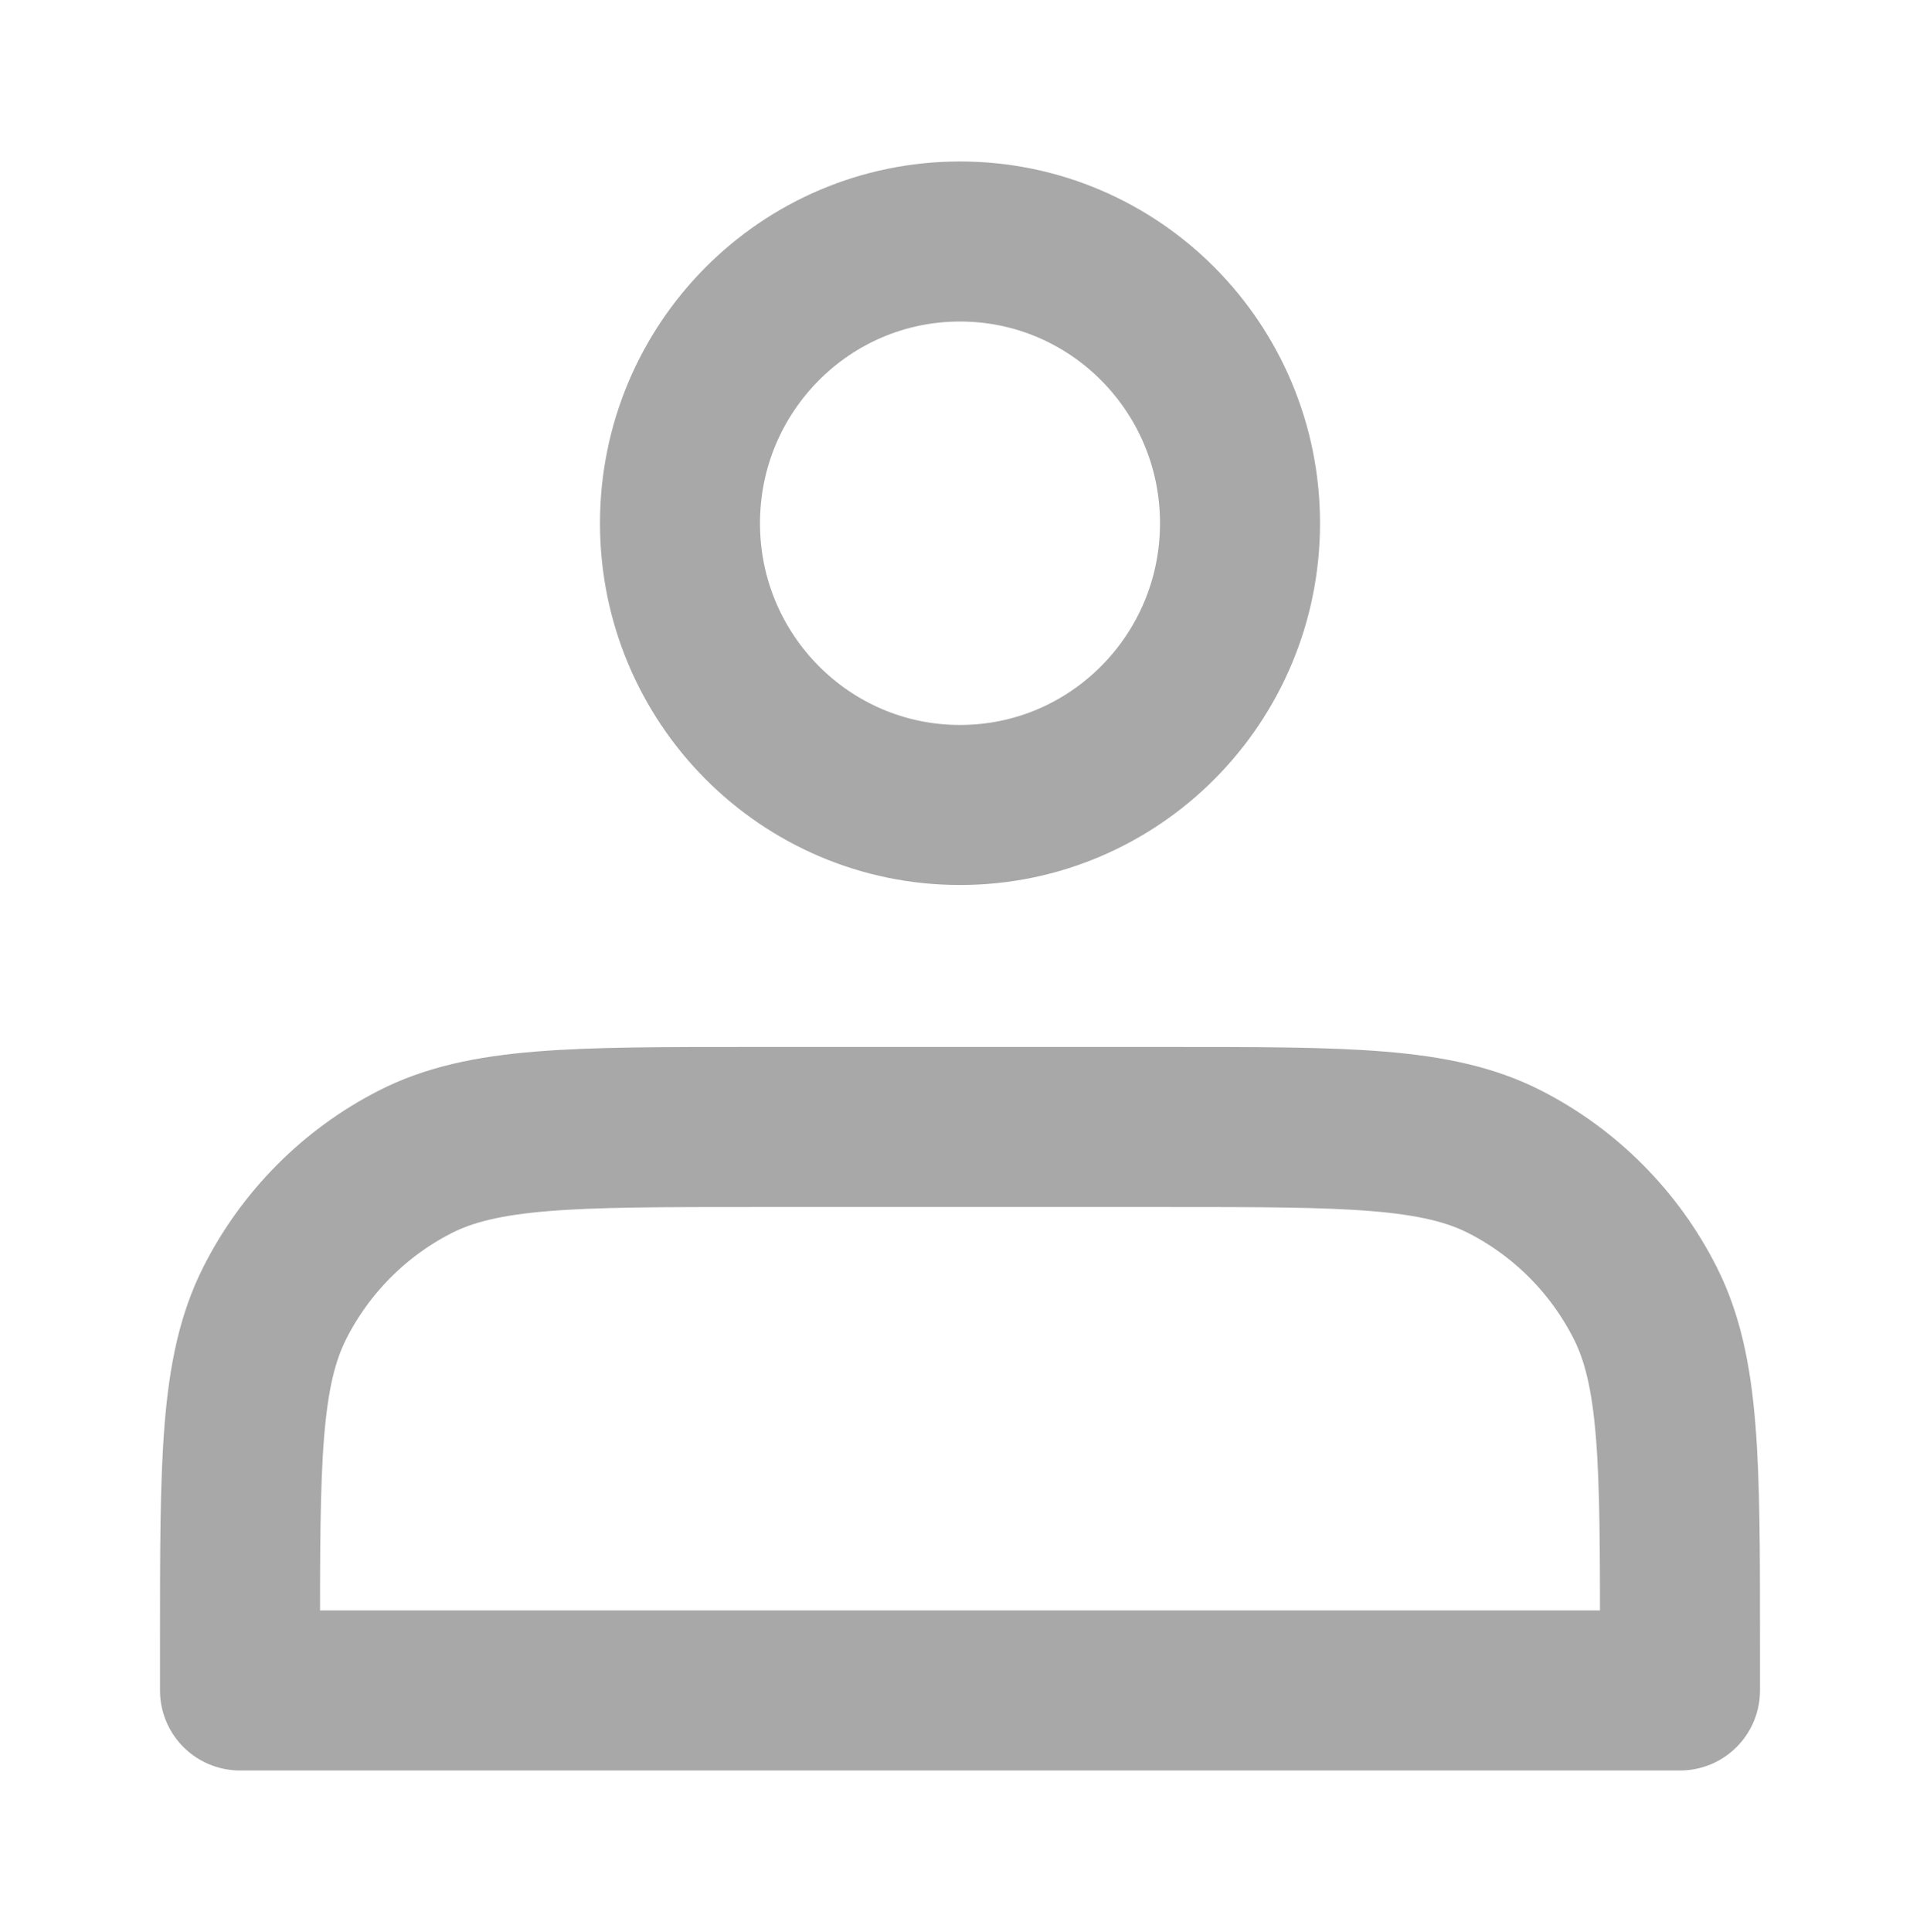 <svg xmlns="http://www.w3.org/2000/svg" xmlns:xlink="http://www.w3.org/1999/xlink" width="56" height="56.335" viewBox="0 0 56 56.335" fill="none">
<path d="M28 23.473C32.51 23.473 36.167 19.795 36.167 15.258C36.167 10.72 32.51 7.042 28 7.042C23.49 7.042 19.833 10.72 19.833 15.258C19.833 19.795 23.49 23.473 28 23.473Z" stroke="rgba(168, 168, 168, 1)" stroke-width="4.667" stroke-linejoin="round" stroke-linecap="round" >
</path>
<path d="M7 47.885L7 49.293L49 49.293L49 47.885C49 42.627 49 39.997 47.983 37.989C47.088 36.222 45.66 34.786 43.904 33.886C41.907 32.862 39.294 32.862 34.067 32.862L21.933 32.862C16.706 32.862 14.093 32.862 12.096 33.886C10.34 34.786 8.912 36.222 8.017 37.989C7 39.997 7 42.627 7 47.885Z" stroke="rgba(168, 168, 168, 1)" stroke-width="4.667" stroke-linejoin="round" stroke-linecap="round" >
</path>
</svg>

